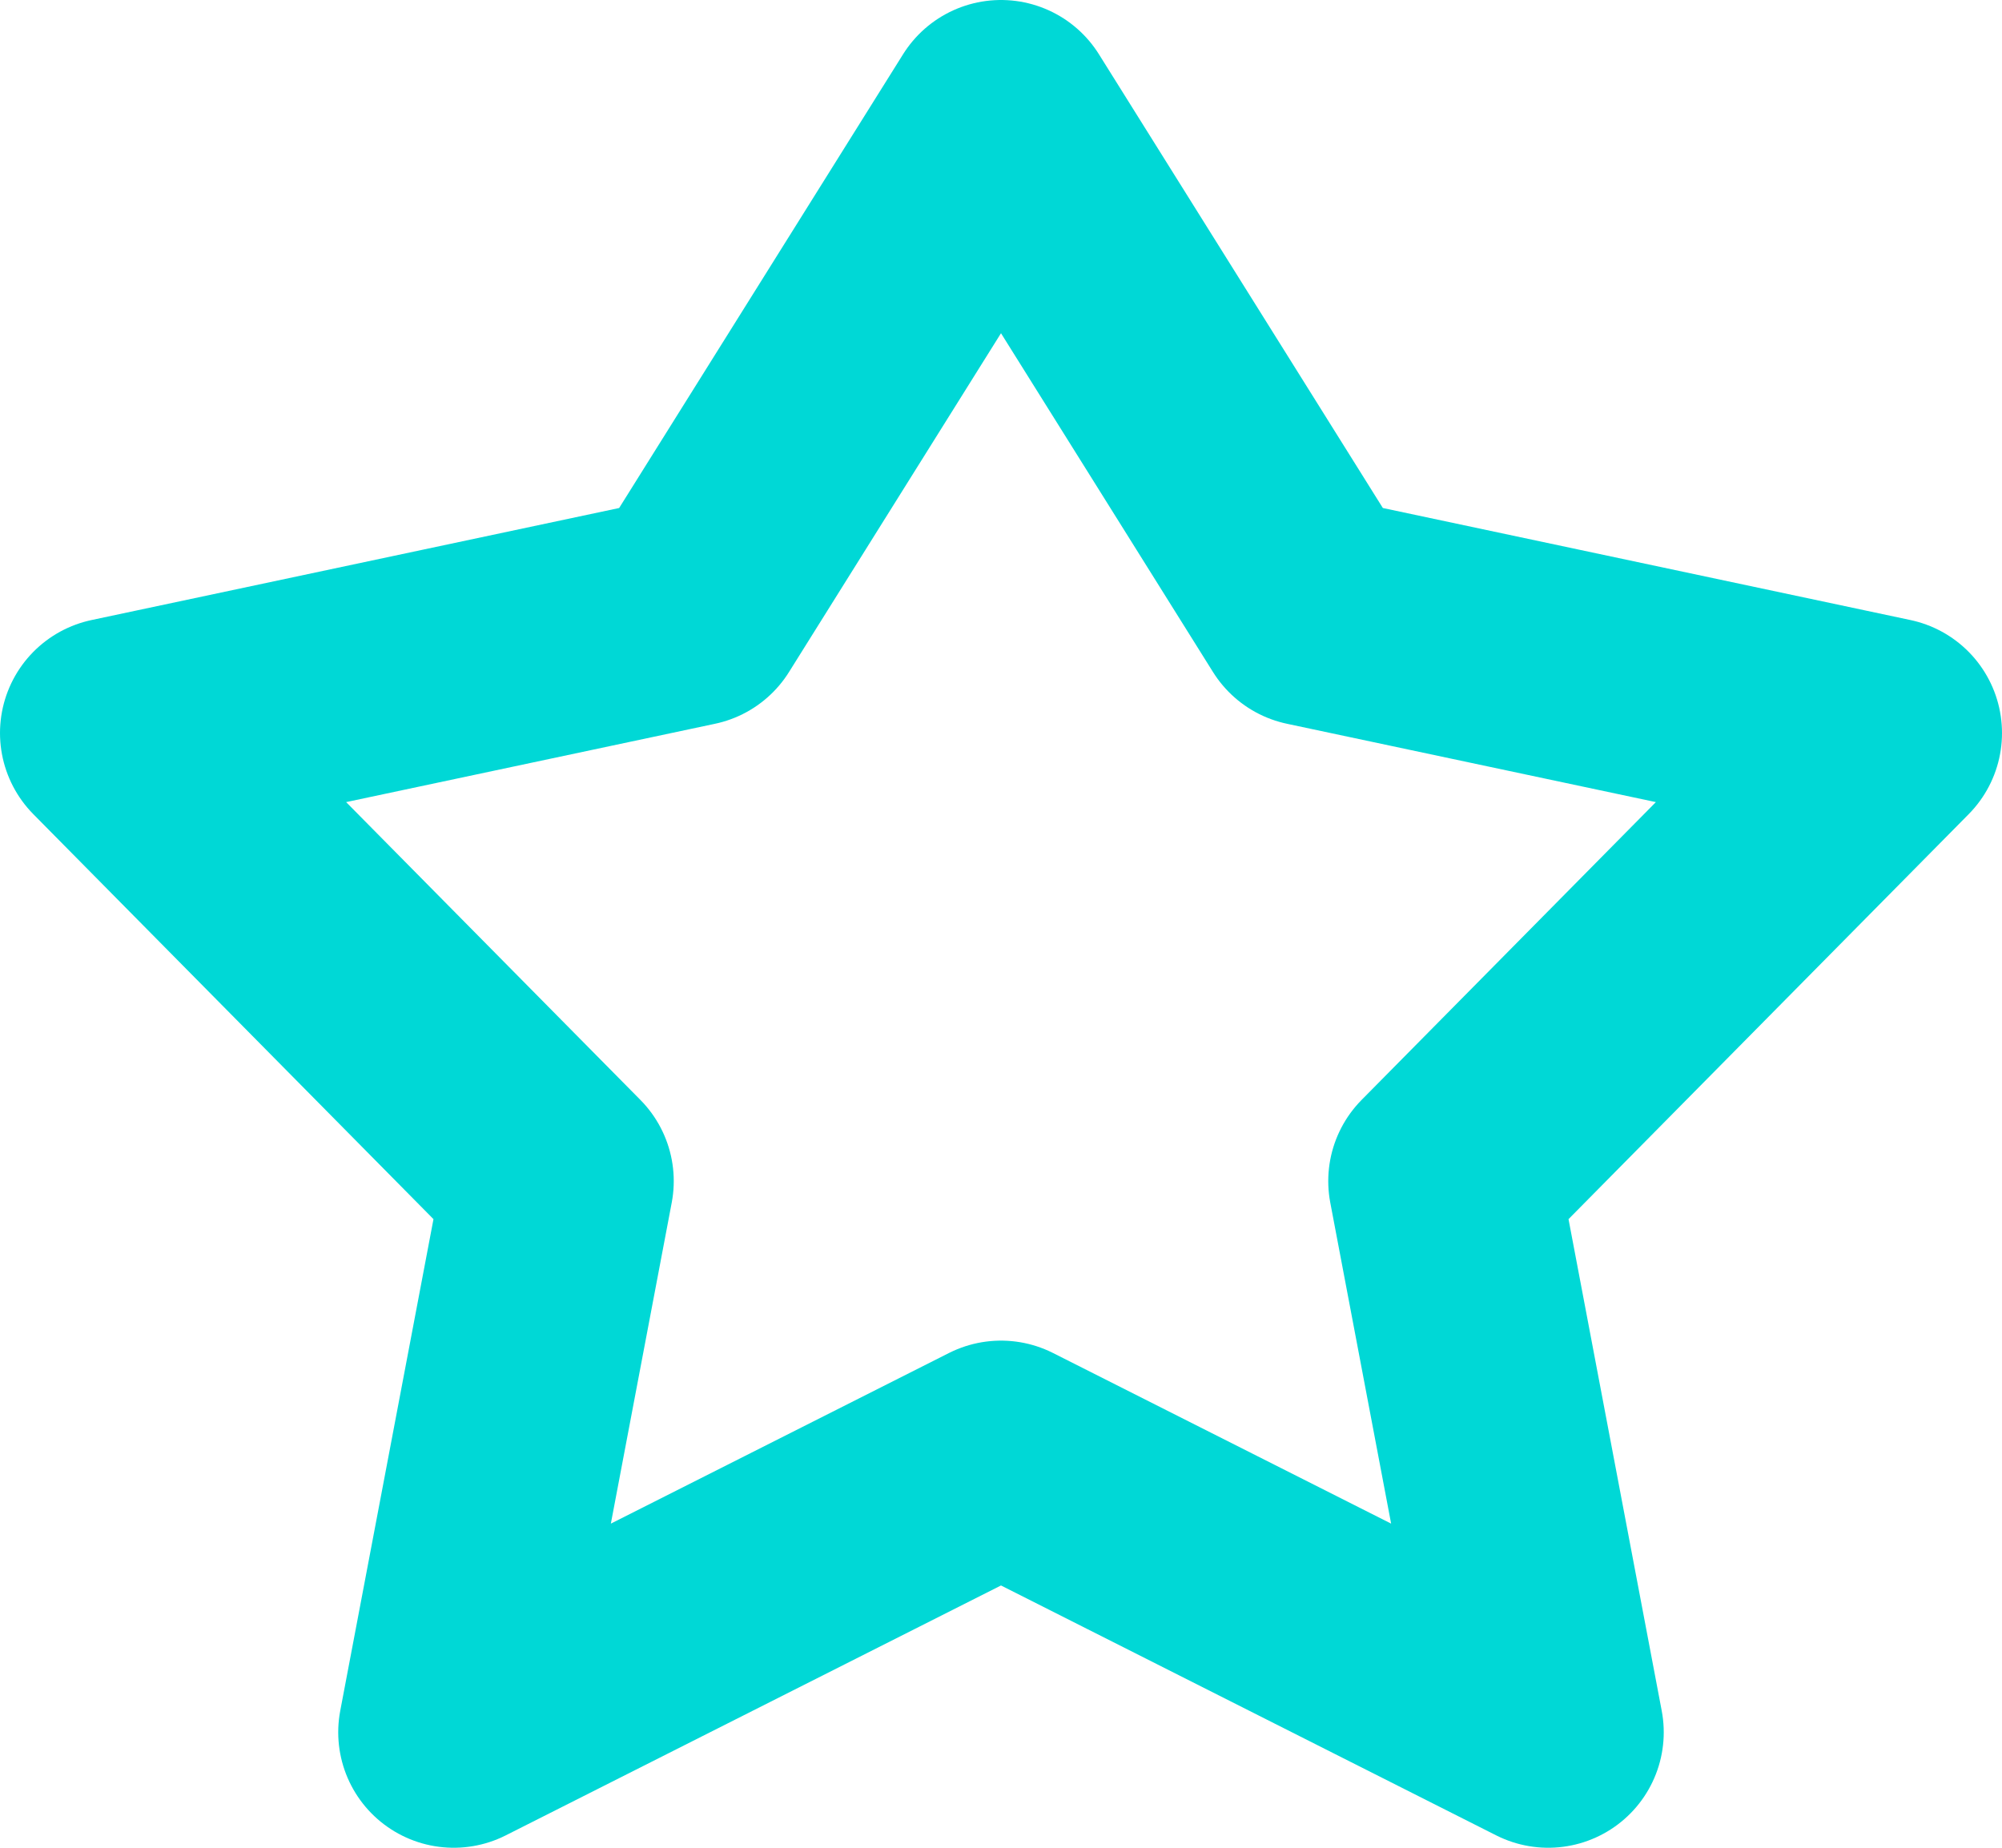 <?xml version="1.0" encoding="UTF-8"?>
<svg width="52px" height="48px" viewBox="0 0 52 48" version="1.1" xmlns="http://www.w3.org/2000/svg" xmlns:xlink="http://www.w3.org/1999/xlink">
    <title>Icon</title>
    <g id="1.UI" stroke="none" stroke-width="1" fill="none" fill-rule="evenodd" stroke-linecap="round" stroke-linejoin="round">
        <g id="Produit-D" transform="translate(-487, -3332)" stroke="#00D8D6" stroke-width="6">
            <g id="3-raisons" transform="translate(-169, 3207)">
                <g id="titre" transform="translate(530, 106)">
                    <g id="icone" transform="translate(107, 0)">
                        <polygon id="Icon" points="45 22 53.05 34.867 68 38.042 56.5 49.682 59.214 64 45 56.826 30.785 64 33.5 49.682 22 38.042 36.95 34.867"></polygon>
                    </g>
                </g>
            </g>
        </g>
    </g>
</svg>